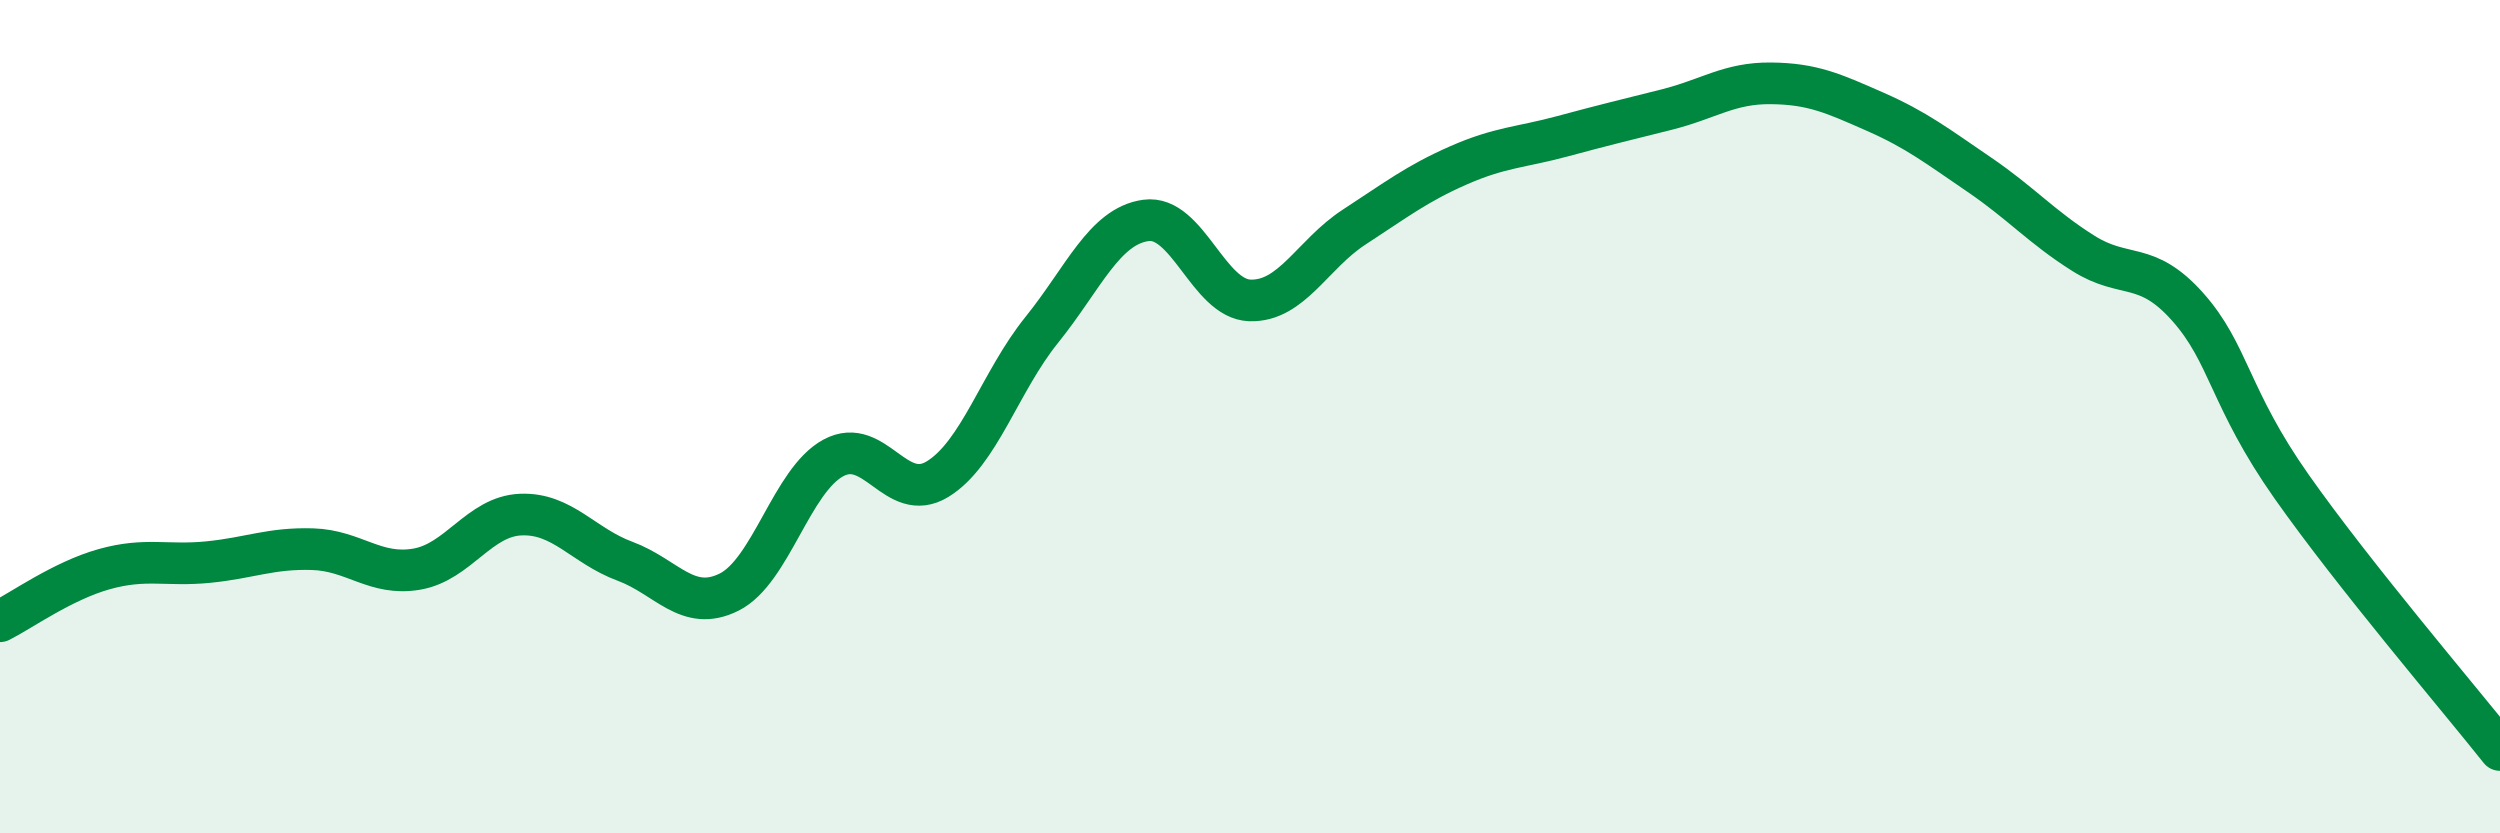 
    <svg width="60" height="20" viewBox="0 0 60 20" xmlns="http://www.w3.org/2000/svg">
      <path
        d="M 0,14.91 C 0.5,14.66 1.5,13.94 2.5,13.66 C 3.5,13.38 4,13.59 5,13.49 C 6,13.39 6.5,13.15 7.5,13.18 C 8.5,13.21 9,13.83 10,13.66 C 11,13.49 11.5,12.39 12.5,12.35 C 13.5,12.31 14,13.1 15,13.47 C 16,13.84 16.5,14.71 17.5,14.21 C 18.5,13.71 19,11.53 20,10.99 C 21,10.45 21.5,12.11 22.5,11.5 C 23.5,10.89 24,9.16 25,7.92 C 26,6.68 26.5,5.43 27.5,5.29 C 28.5,5.15 29,7.18 30,7.21 C 31,7.24 31.5,6.1 32.5,5.45 C 33.5,4.8 34,4.41 35,3.97 C 36,3.53 36.5,3.54 37.5,3.27 C 38.5,3 39,2.88 40,2.63 C 41,2.38 41.5,1.99 42.5,2 C 43.5,2.01 44,2.24 45,2.68 C 46,3.12 46.5,3.51 47.5,4.19 C 48.5,4.87 49,5.45 50,6.08 C 51,6.71 51.5,6.24 52.5,7.36 C 53.5,8.48 53.5,9.55 55,11.68 C 56.5,13.81 59,16.74 60,18L60 20L0 20Z"
        fill="#008740"
        opacity="0.1"
        stroke-linecap="round"
        stroke-linejoin="round"
      />
      <path
        d="M 0,14.91 C 0.5,14.66 1.5,13.94 2.5,13.66 C 3.5,13.38 4,13.59 5,13.49 C 6,13.39 6.5,13.15 7.5,13.18 C 8.5,13.21 9,13.83 10,13.66 C 11,13.49 11.5,12.39 12.5,12.35 C 13.5,12.31 14,13.1 15,13.47 C 16,13.84 16.5,14.71 17.5,14.21 C 18.5,13.71 19,11.53 20,10.99 C 21,10.45 21.5,12.11 22.5,11.5 C 23.5,10.89 24,9.16 25,7.92 C 26,6.68 26.5,5.43 27.5,5.29 C 28.5,5.15 29,7.18 30,7.21 C 31,7.24 31.5,6.1 32.5,5.45 C 33.5,4.8 34,4.41 35,3.97 C 36,3.53 36.5,3.54 37.5,3.27 C 38.5,3 39,2.88 40,2.63 C 41,2.38 41.5,1.99 42.5,2 C 43.5,2.01 44,2.24 45,2.68 C 46,3.12 46.5,3.51 47.5,4.19 C 48.5,4.87 49,5.45 50,6.08 C 51,6.71 51.5,6.24 52.5,7.36 C 53.5,8.48 53.5,9.55 55,11.68 C 56.5,13.81 59,16.74 60,18"
        stroke="#008740"
        stroke-width="1"
        fill="none"
        stroke-linecap="round"
        stroke-linejoin="round"
      />
    </svg>
  